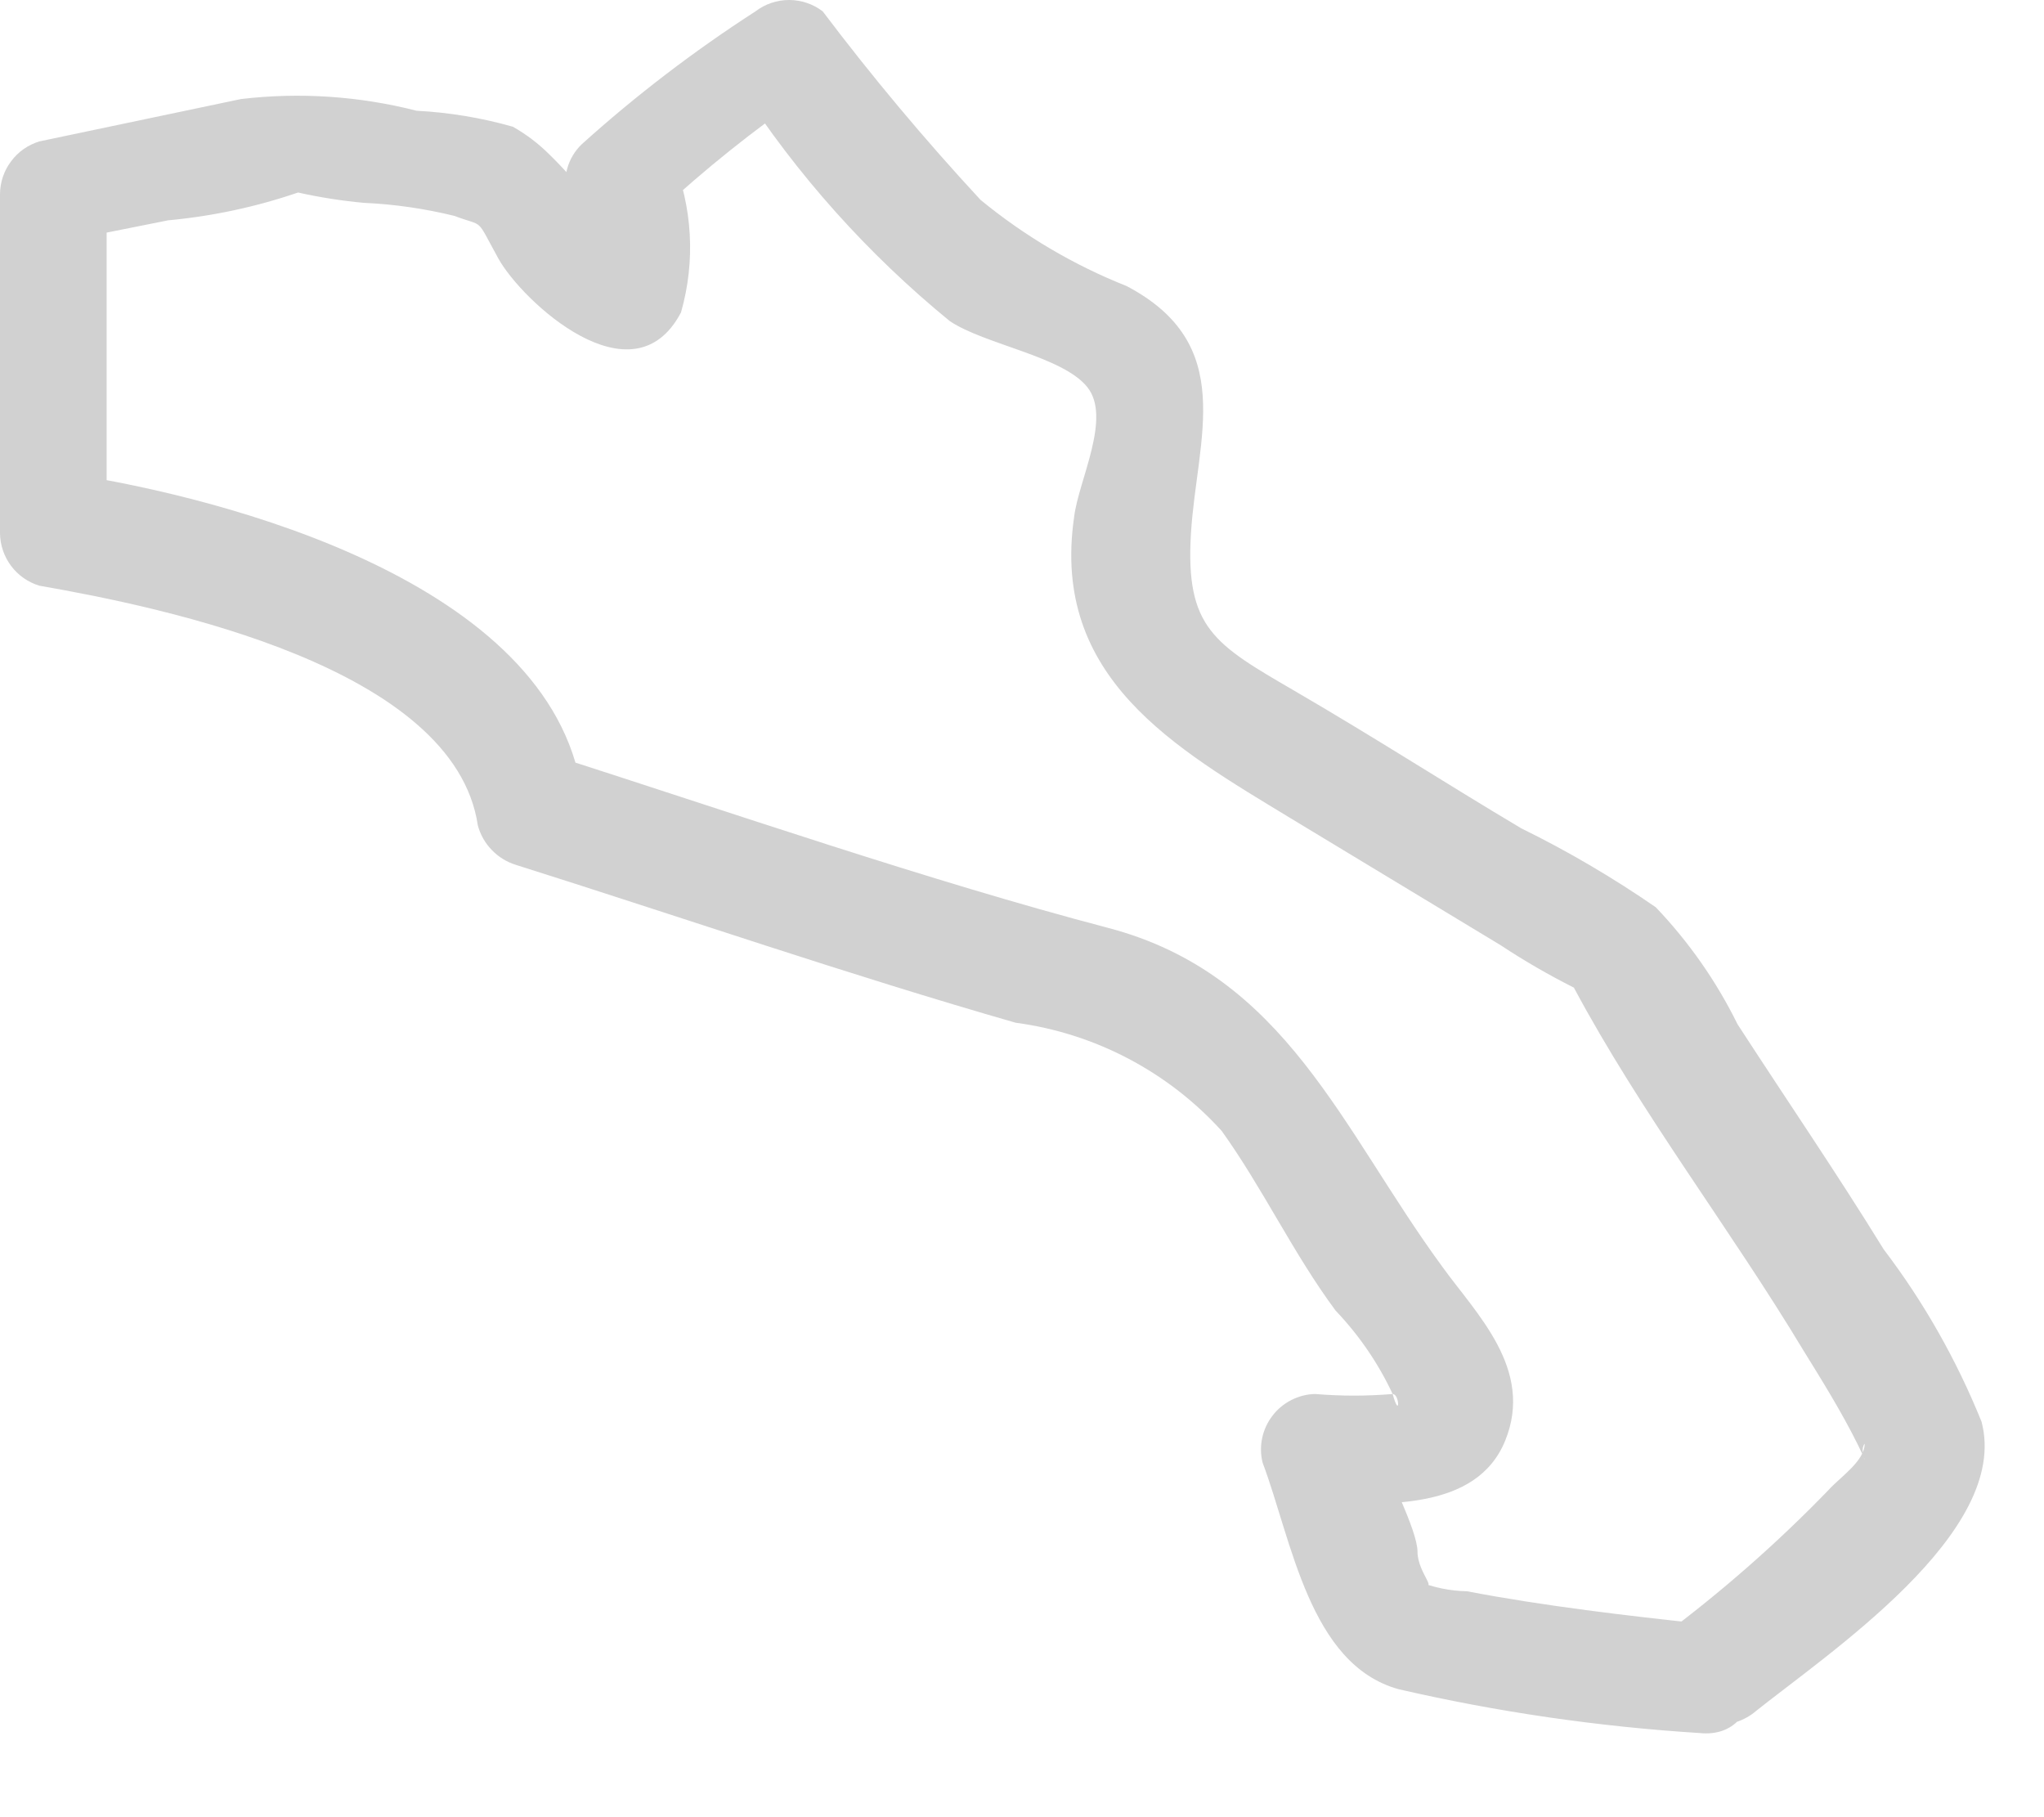 <?xml version="1.0" encoding="utf-8"?>
<svg xmlns="http://www.w3.org/2000/svg" fill="none" height="100%" overflow="visible" preserveAspectRatio="none" style="display: block;" viewBox="0 0 18 16" width="100%">
<path d="M15.43 15.092C16.086 14.564 17.708 13.496 17.45 12.518C17.231 11.976 16.942 11.465 16.588 11C16.176 10.331 15.752 9.713 15.301 9.018C15.115 8.64 14.872 8.293 14.581 7.988C14.204 7.728 13.808 7.495 13.396 7.293C12.727 6.895 12.11 6.496 11.402 6.084C10.694 5.672 10.437 5.53 10.488 4.694C10.54 3.857 10.9 3.034 9.922 2.519C9.456 2.334 9.022 2.078 8.635 1.76C8.144 1.23 7.68 0.676 7.245 0.1C7.16 0.035 7.056 0 6.949 0C6.842 0 6.738 0.035 6.653 0.1C6.112 0.449 5.6 0.84 5.122 1.271C5.061 1.33 5.017 1.404 4.995 1.485C4.972 1.566 4.972 1.652 4.993 1.734C4.993 1.876 4.993 2.03 5.083 2.172C5.173 2.313 5.083 2.39 5.083 2.429C5.083 2.468 5.521 2.429 5.456 2.172C5.292 1.872 5.083 1.599 4.839 1.361C4.743 1.265 4.635 1.183 4.517 1.116C4.24 1.037 3.955 0.99 3.668 0.975C3.164 0.846 2.64 0.811 2.123 0.872L0.347 1.245C0.248 1.275 0.16 1.336 0.098 1.42C0.035 1.503 0.001 1.604 0 1.708V4.694C0.001 4.798 0.035 4.899 0.098 4.983C0.16 5.066 0.248 5.127 0.347 5.157C1.454 5.35 4.002 5.878 4.208 7.268C4.23 7.349 4.272 7.424 4.331 7.484C4.389 7.545 4.462 7.59 4.543 7.615C6.01 8.078 7.464 8.58 8.944 9.005C9.642 9.098 10.285 9.436 10.758 9.957C11.119 10.459 11.389 11.038 11.762 11.54C11.968 11.756 12.138 12.004 12.264 12.274C12.328 12.274 12.328 12.505 12.264 12.274C12.037 12.293 11.809 12.293 11.582 12.274C11.509 12.275 11.437 12.294 11.372 12.327C11.307 12.36 11.25 12.407 11.206 12.465C11.161 12.523 11.13 12.591 11.115 12.662C11.1 12.734 11.101 12.808 11.119 12.879C11.376 13.561 11.53 14.655 12.316 14.873C13.187 15.074 14.074 15.203 14.966 15.259C15.584 15.324 15.571 14.358 14.966 14.294C14.362 14.23 13.59 14.14 12.92 14.011C12.77 14.008 12.622 13.978 12.483 13.921C12.702 14.037 12.483 13.857 12.483 13.664C12.483 13.47 12.213 12.969 12.097 12.621L11.621 13.239C12.161 13.239 12.998 13.316 13.255 12.685C13.512 12.055 12.998 11.566 12.702 11.154C11.814 9.944 11.325 8.58 9.755 8.169C8.185 7.757 6.434 7.152 4.787 6.624L5.122 6.959C4.839 5.131 2.008 4.385 0.579 4.166L0.939 4.642V1.657L0.579 2.12L1.48 1.94C1.87 1.904 2.254 1.822 2.625 1.695C2.175 1.618 2.625 1.695 2.625 1.695C2.816 1.738 3.01 1.768 3.204 1.786C3.473 1.798 3.741 1.837 4.002 1.901C4.272 2.004 4.182 1.901 4.388 2.275C4.594 2.648 5.572 3.561 5.997 2.751C6.126 2.3 6.099 1.82 5.92 1.387L5.804 1.863C6.208 1.489 6.638 1.145 7.091 0.833L6.512 0.756C7.017 1.539 7.643 2.238 8.365 2.828C8.674 3.034 9.356 3.137 9.574 3.407C9.793 3.677 9.497 4.231 9.459 4.552C9.253 5.968 10.347 6.586 11.363 7.203L13.216 8.323C13.423 8.46 13.638 8.584 13.86 8.696C14.452 9.803 15.237 10.819 15.88 11.888C16.047 12.158 16.215 12.428 16.356 12.711C16.498 12.994 16.356 12.789 16.421 12.711C16.421 12.866 16.202 13.007 16.099 13.123C15.646 13.591 15.155 14.021 14.632 14.41C14.272 14.796 14.954 15.427 15.43 15.092Z" fill="#D1D1D1" id="Vector"/>
</svg>